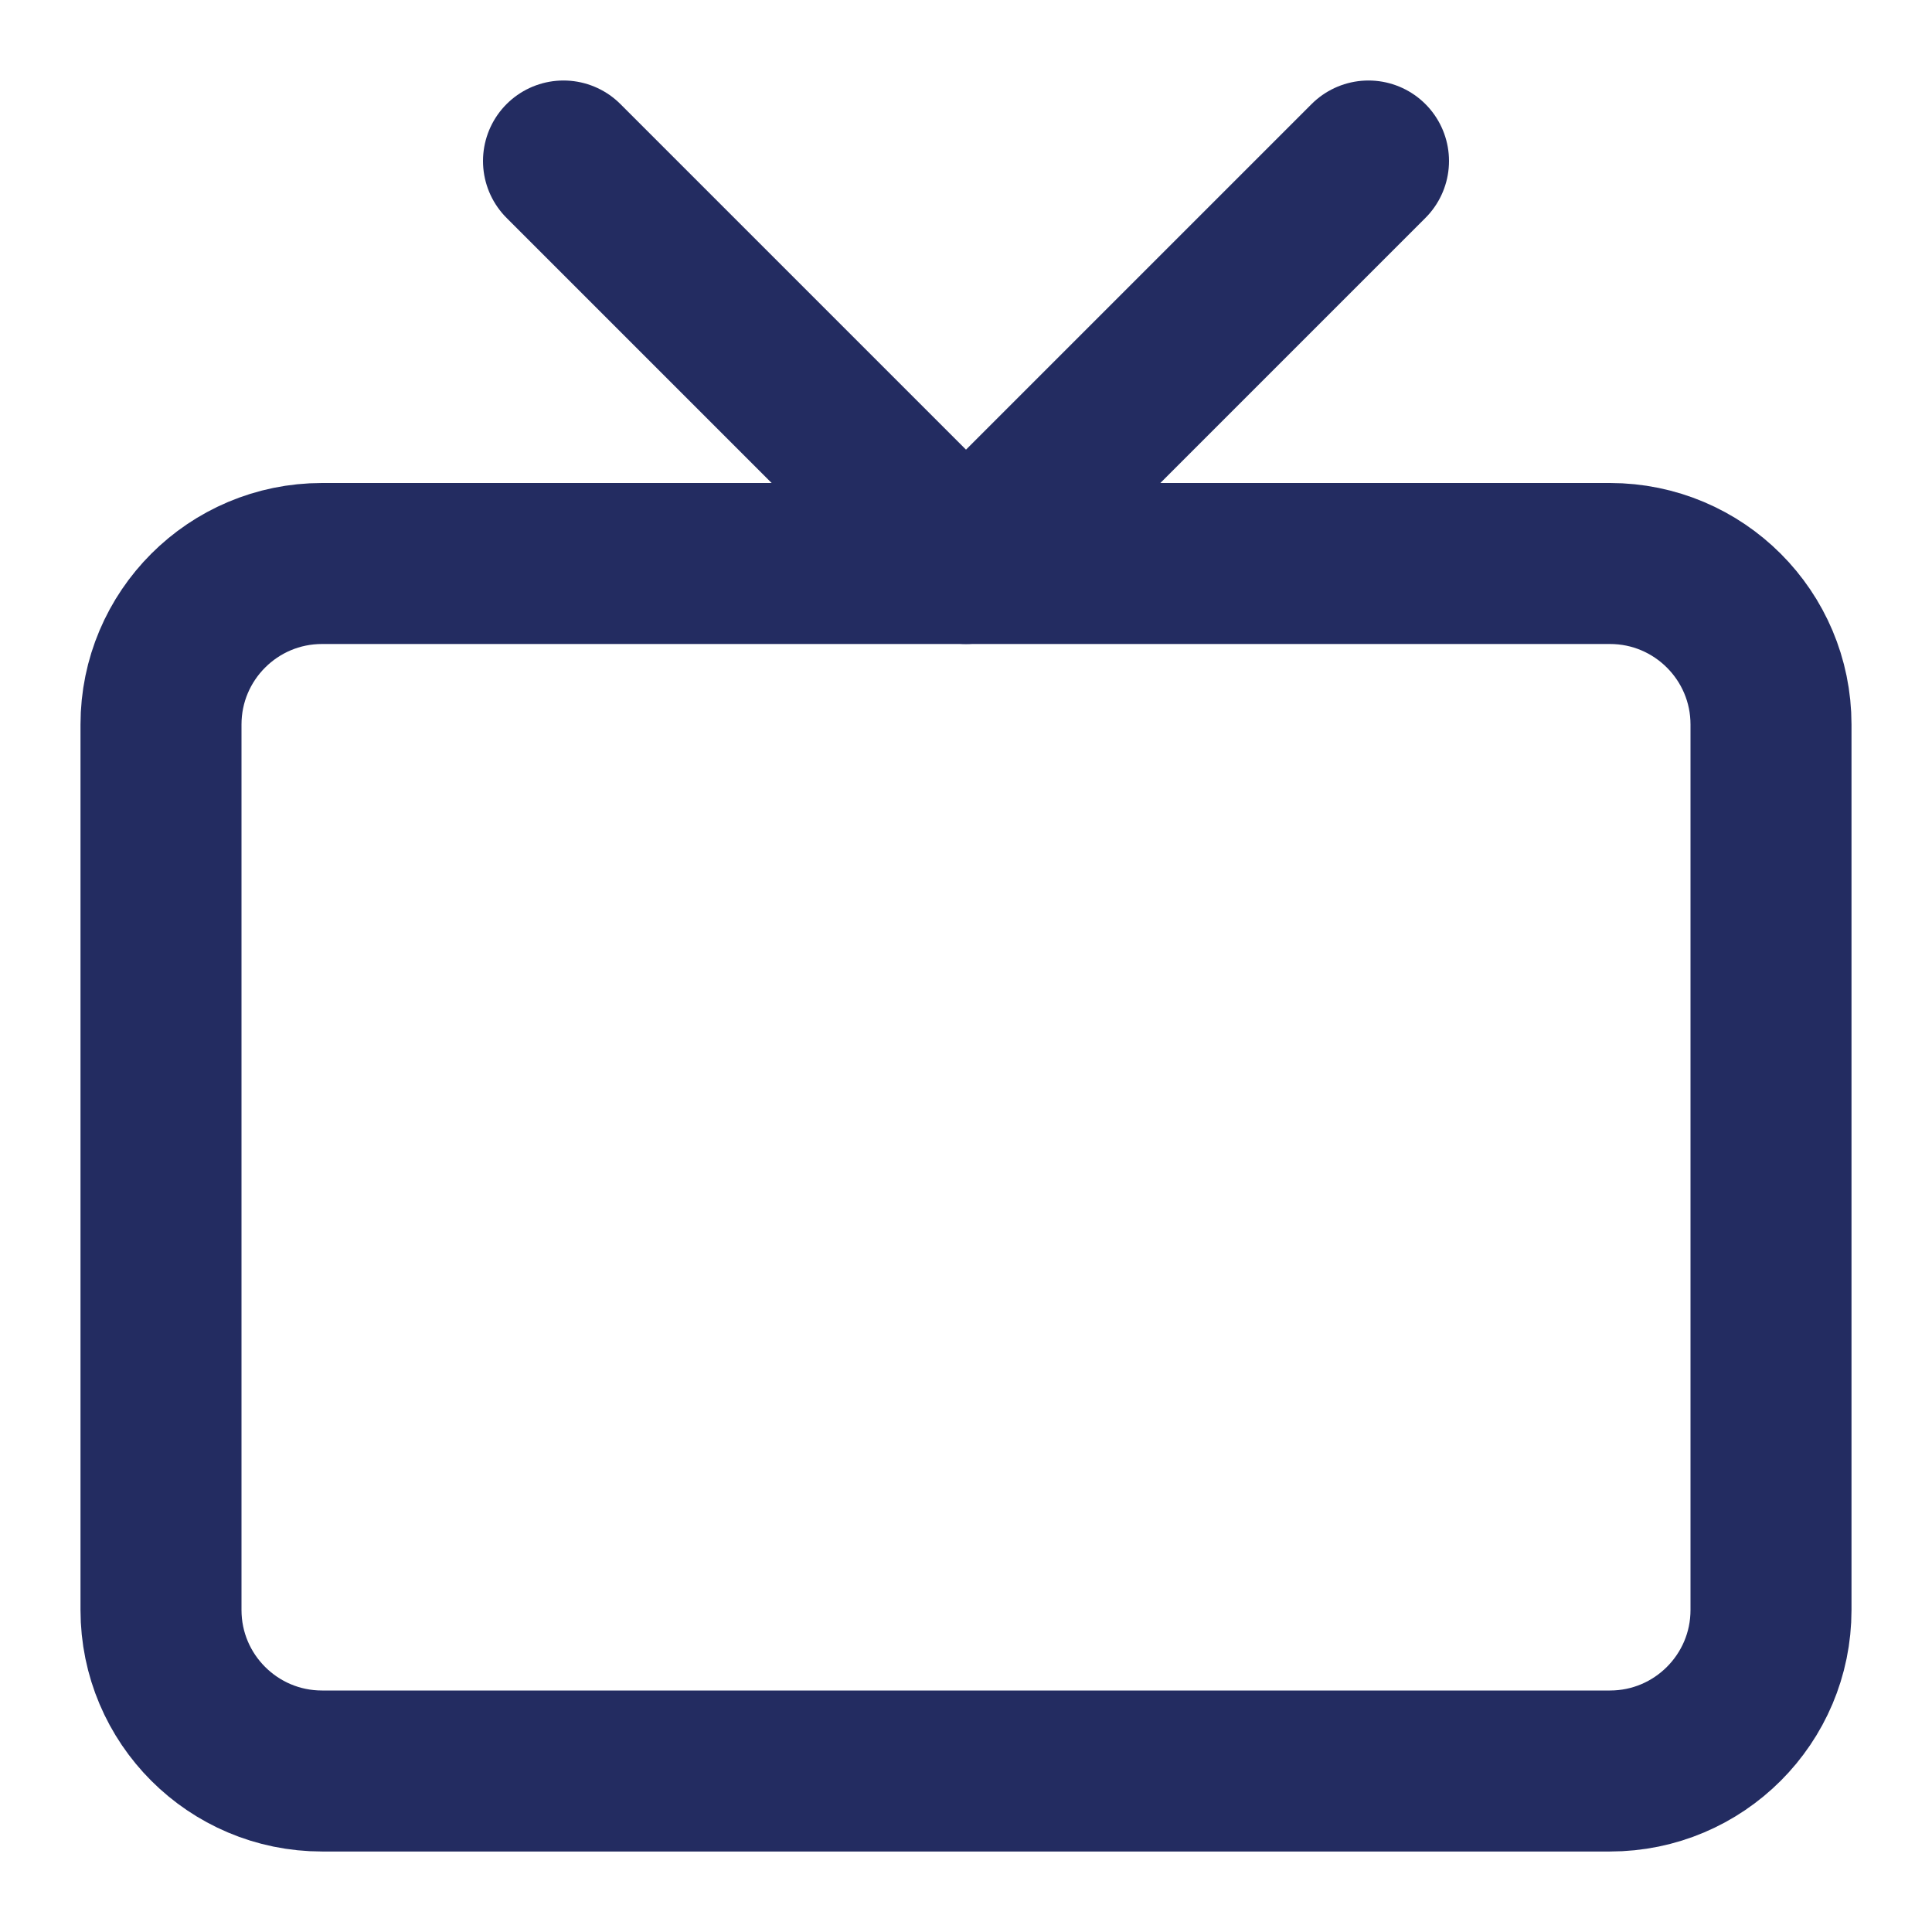 <svg width="18" height="18" viewBox="0 0 18 18" fill="none" xmlns="http://www.w3.org/2000/svg">
<g clip-path="url(#clip0_4569_12019)">
<path d="M15 5.25H3C2.172 5.25 1.5 5.922 1.5 6.75V15C1.5 15.828 2.172 16.5 3 16.5H15C15.828 16.5 16.5 15.828 16.5 15V6.75C16.5 5.922 15.828 5.25 15 5.25Z" stroke="#232C61" stroke-width="1.5" stroke-linecap="round" stroke-linejoin="round"/>
<path d="M12.75 1.5L9 5.25L5.25 1.5" stroke="#232C61" stroke-width="1.5" stroke-linecap="round" stroke-linejoin="round"/>
</g>
<defs>
<clipPath id="clip0_4569_12019">
<rect width="18" height="18" fill="white"/>
</clipPath>
</defs>
</svg>
